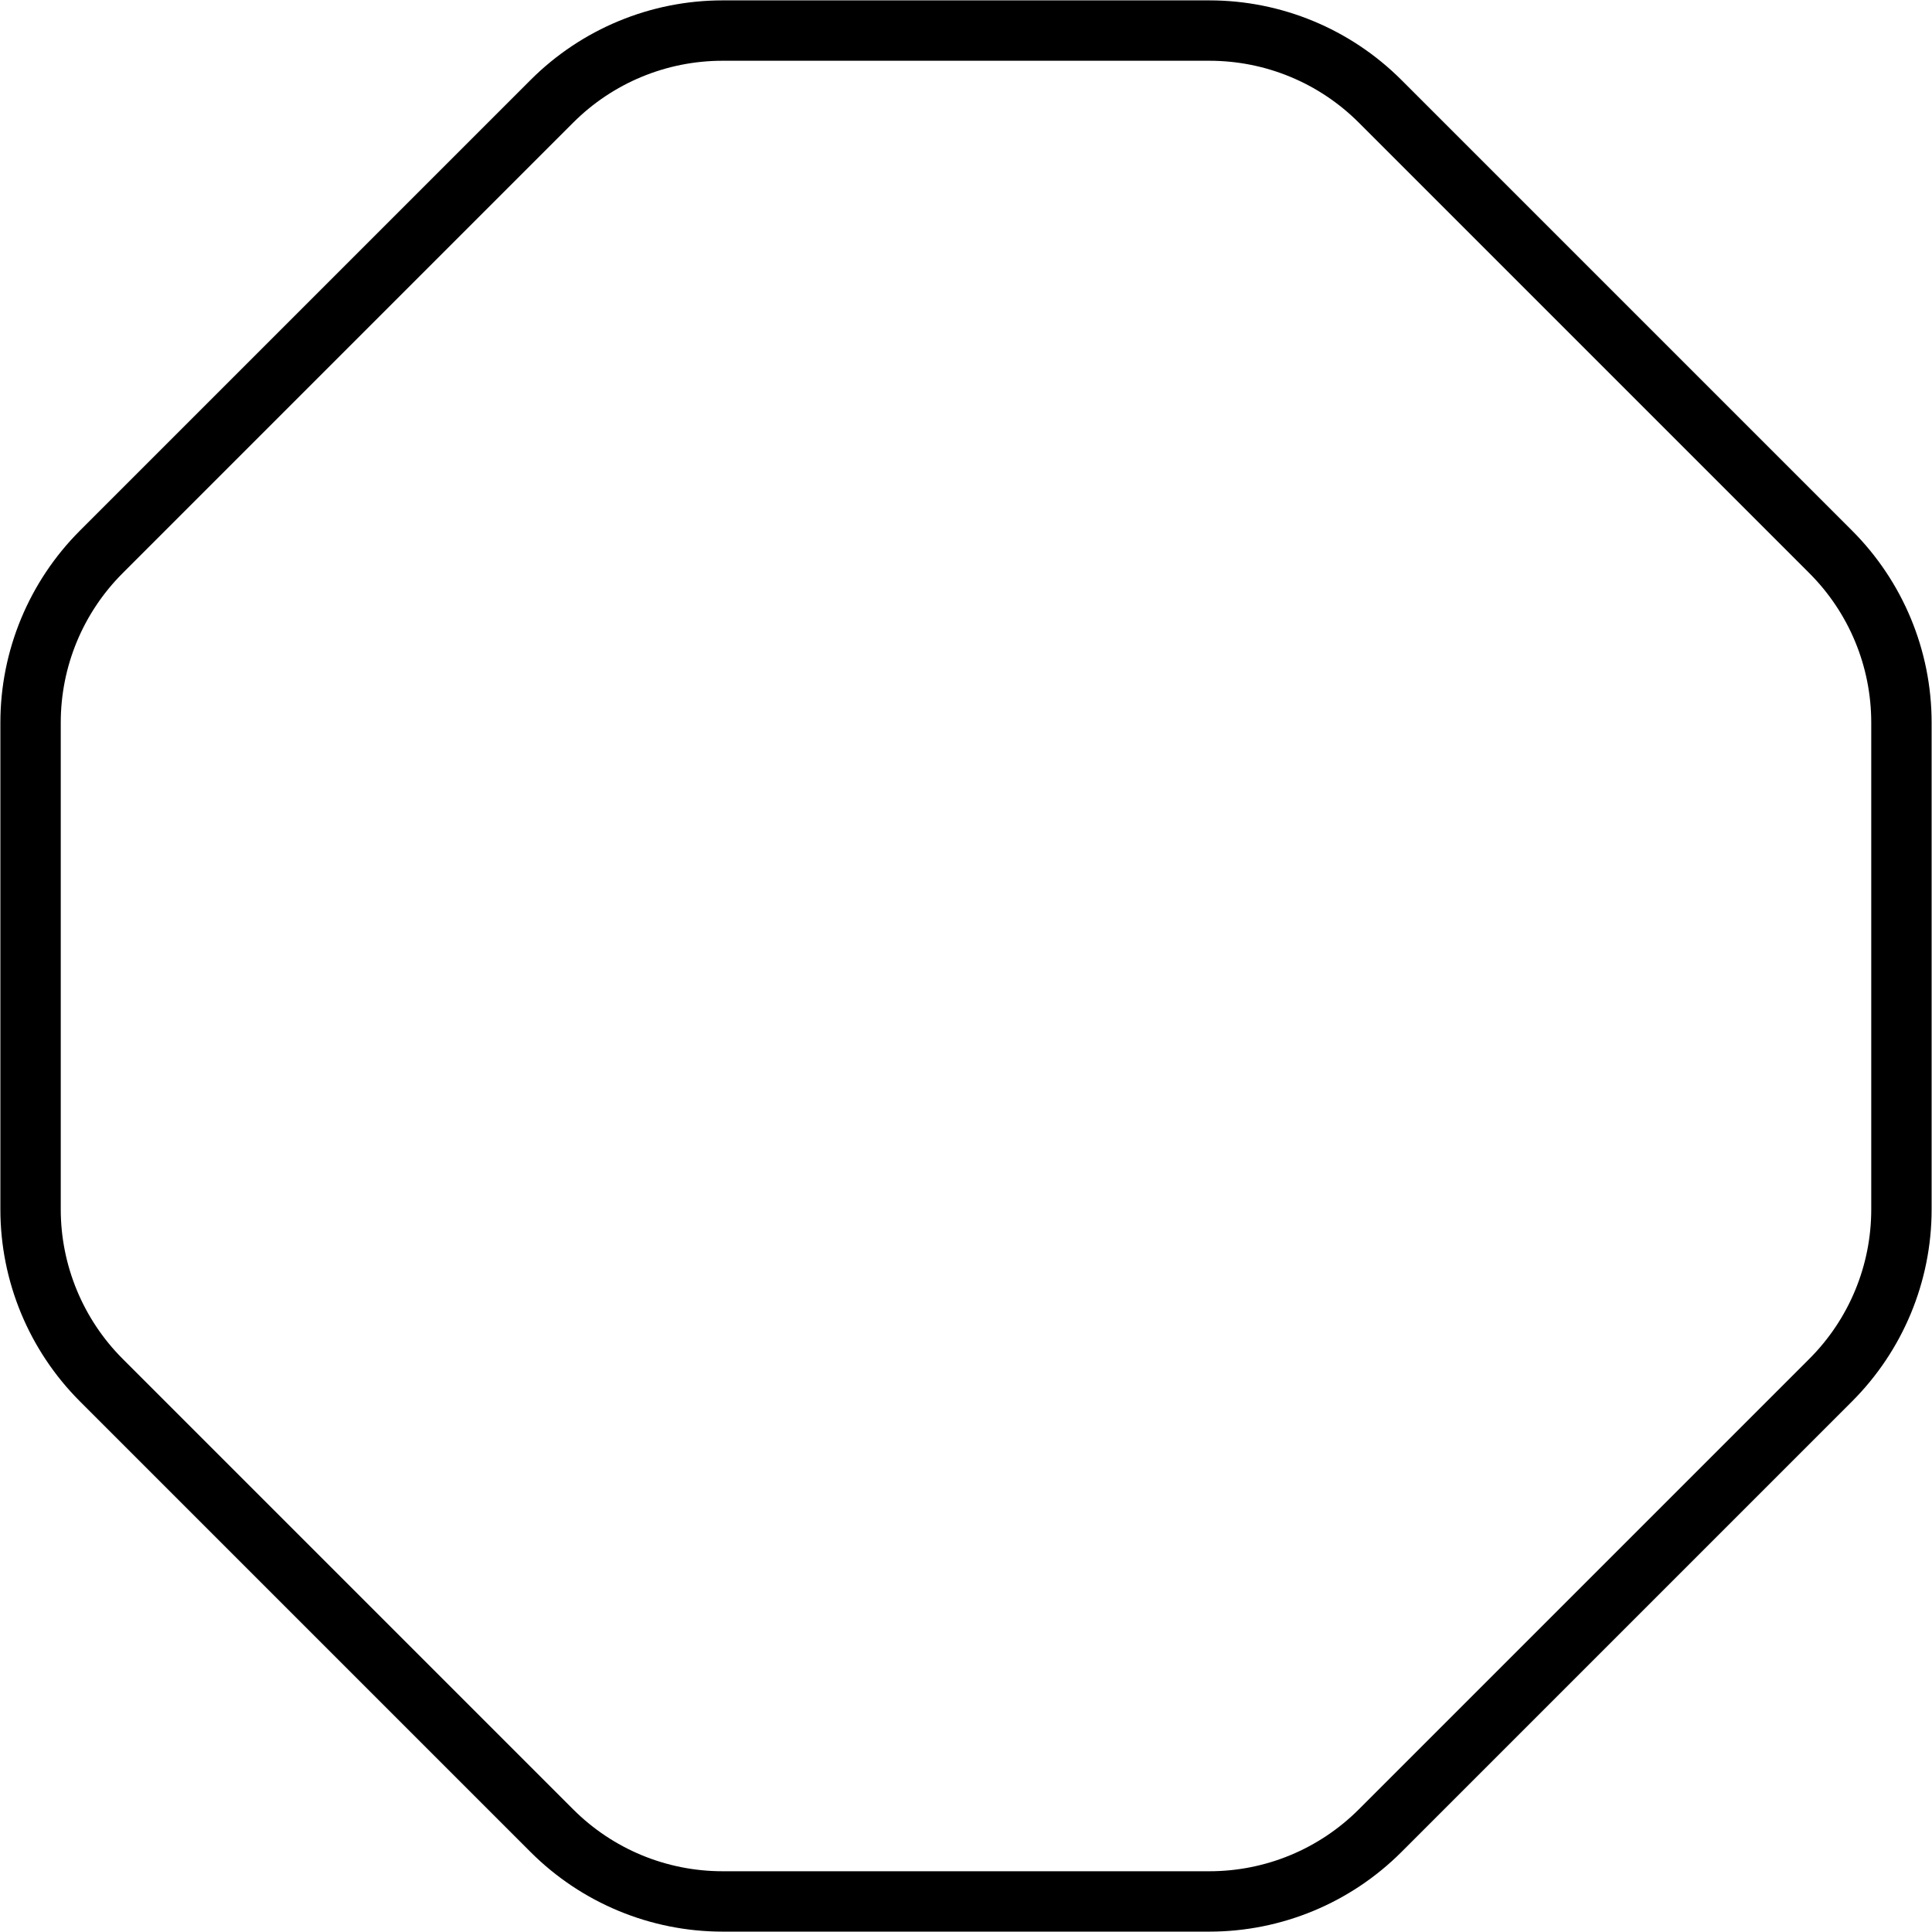 <svg xmlns="http://www.w3.org/2000/svg" viewBox="0 0 512 512"><!--! Font Awesome Pro 6.5.1 by @fontawesome - https://fontawesome.com License - https://fontawesome.com/license (Commercial License) Copyright 2023 Fonticons, Inc. --><path d="M151.9 32.5c10.5-10.5 24.7-16.4 39.6-16.4h129c14.9 0 29.1 5.9 39.6 16.4L479.5 151.9c10.5 10.5 16.4 24.7 16.4 39.6v129c0 14.9-5.9 29.1-16.4 39.6L360.1 479.5c-10.5 10.5-24.7 16.4-39.6 16.4h-129c-14.9 0-29.1-5.9-39.6-16.4L32.5 360.1C22 349.6 16.1 335.3 16.1 320.5v-129c0-14.9 5.9-29.1 16.4-39.6L151.9 32.5zM191.5 .1c-19.1 0-37.4 7.6-50.9 21.1L21.2 140.6C7.7 154.1 .1 172.4 .1 191.5v129c0 19.1 7.6 37.4 21.1 50.9L140.6 490.8c13.5 13.5 31.8 21.1 50.9 21.1h129c19.1 0 37.4-7.6 50.9-21.1L490.8 371.4c13.5-13.5 21.1-31.8 21.1-50.9v-129c0-19.1-7.6-37.4-21.1-50.9L371.4 21.2C357.9 7.7 339.6 .1 320.5 .1h-129z"/></svg>